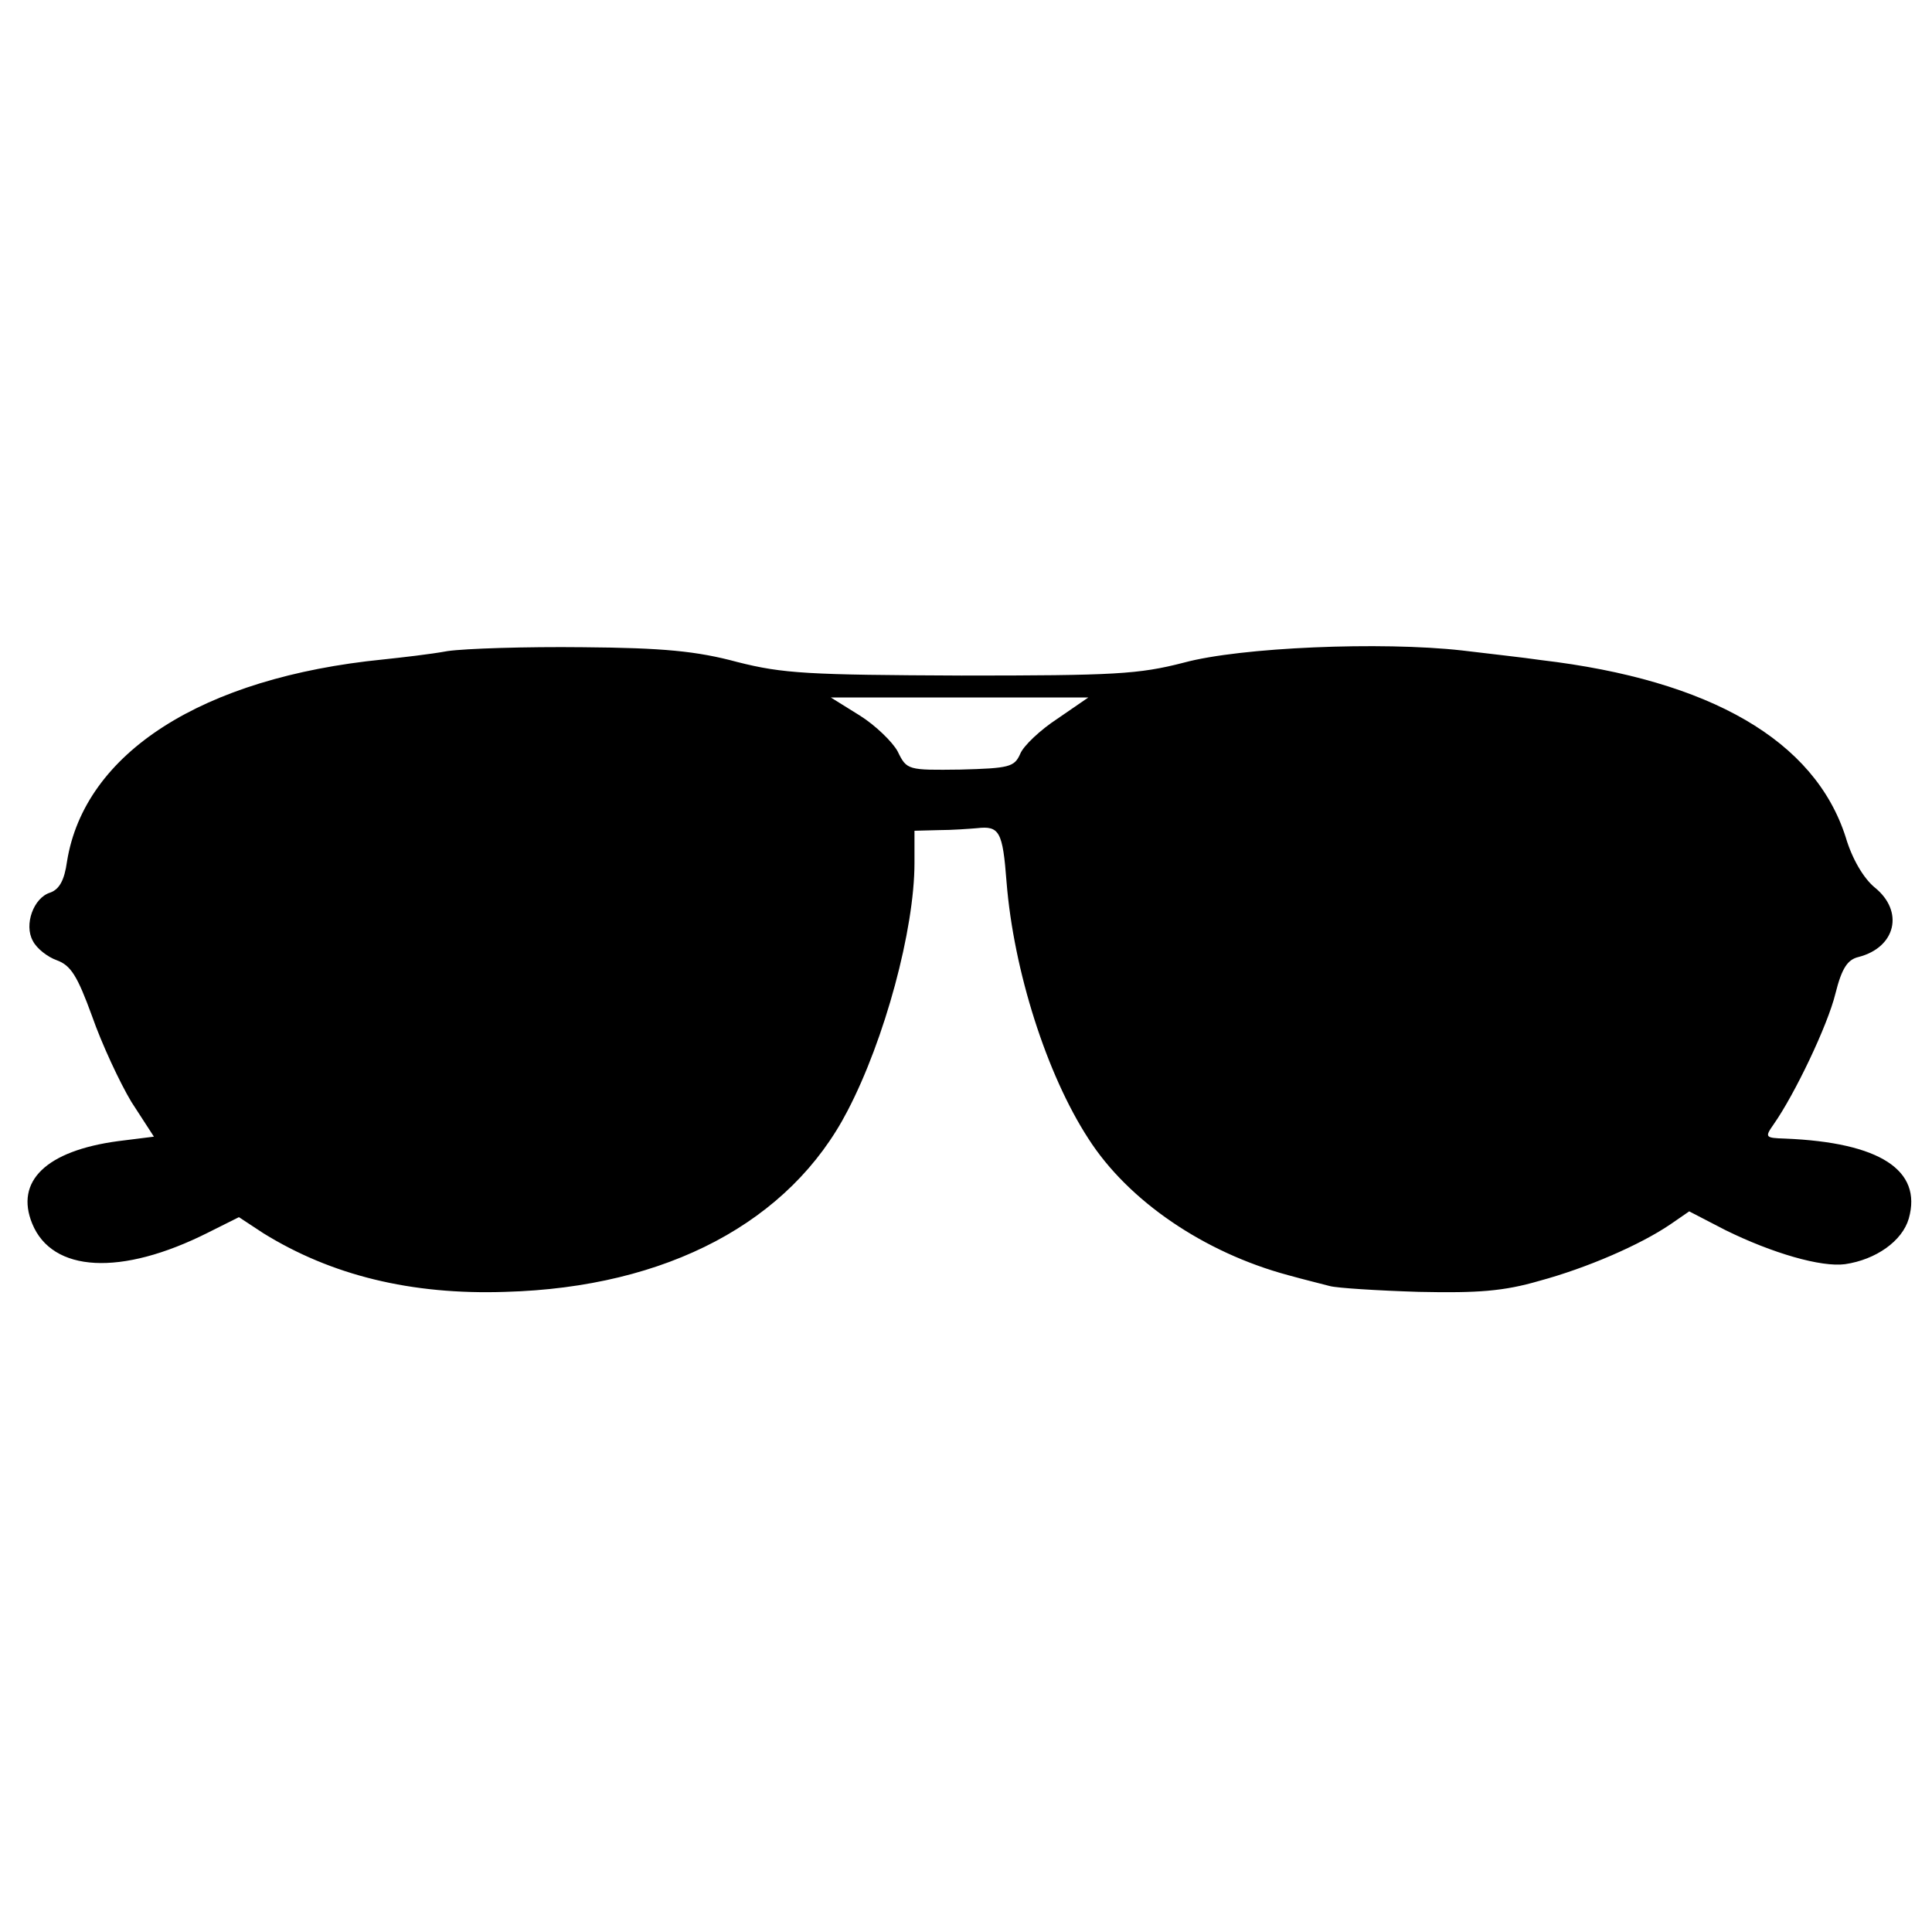 <?xml version="1.0" standalone="no"?>
<!DOCTYPE svg PUBLIC "-//W3C//DTD SVG 20010904//EN"
 "http://www.w3.org/TR/2001/REC-SVG-20010904/DTD/svg10.dtd">
<svg version="1.0" xmlns="http://www.w3.org/2000/svg"
 width="300pt" height="300pt" viewBox="0 0 300 300"
 preserveAspectRatio="xMidYMid meet">
<g transform="translate(0,300) scale(0.1,-0.1)"
fill="#000000" stroke="none">
<path d="M695 1989 c-27 -5 -72 -10 -100 -13 -281 -28 -464 -145 -491 -314 -4
-29 -12 -43 -26 -48 -26 -8 -41 -50 -27 -75 6 -12 23 -25 37 -30 22 -8 32 -24
55 -87 15 -43 43 -103 61 -133 l35 -54 -56 -7 c-111 -15 -160 -62 -133 -128
31 -76 138 -82 273 -14 l48 24 38 -25 c105 -65 229 -96 376 -91 251 7 442 109
531 281 58 111 104 282 104 385 l0 50 38 1 c20 0 47 2 59 3 35 4 40 -5 46 -84
11 -137 62 -298 127 -398 62 -97 180 -177 310 -212 25 -7 54 -14 65 -17 11 -3
73 -7 138 -9 92 -2 132 1 187 17 74 20 157 56 204 88 l29 20 56 -29 c73 -36
149 -58 186 -53 48 7 89 36 99 71 21 75 -45 118 -192 124 -31 1 -32 2 -18 22
33 47 84 154 96 203 10 40 19 53 36 57 58 15 71 71 25 108 -17 14 -35 44 -45
78 -48 150 -210 244 -473 275 -27 4 -82 10 -123 15 -125 14 -344 5 -432 -19
-70 -18 -107 -20 -345 -20 -238 1 -277 3 -348 21 -63 17 -115 22 -240 23 -88
1 -182 -2 -210 -6z m947 -105 c-26 -17 -53 -42 -58 -55 -9 -20 -17 -22 -93
-24 -81 -1 -83 -1 -97 28 -8 15 -35 41 -59 56 l-45 28 200 0 200 0 -48 -33z"/>
</g>
</svg>
